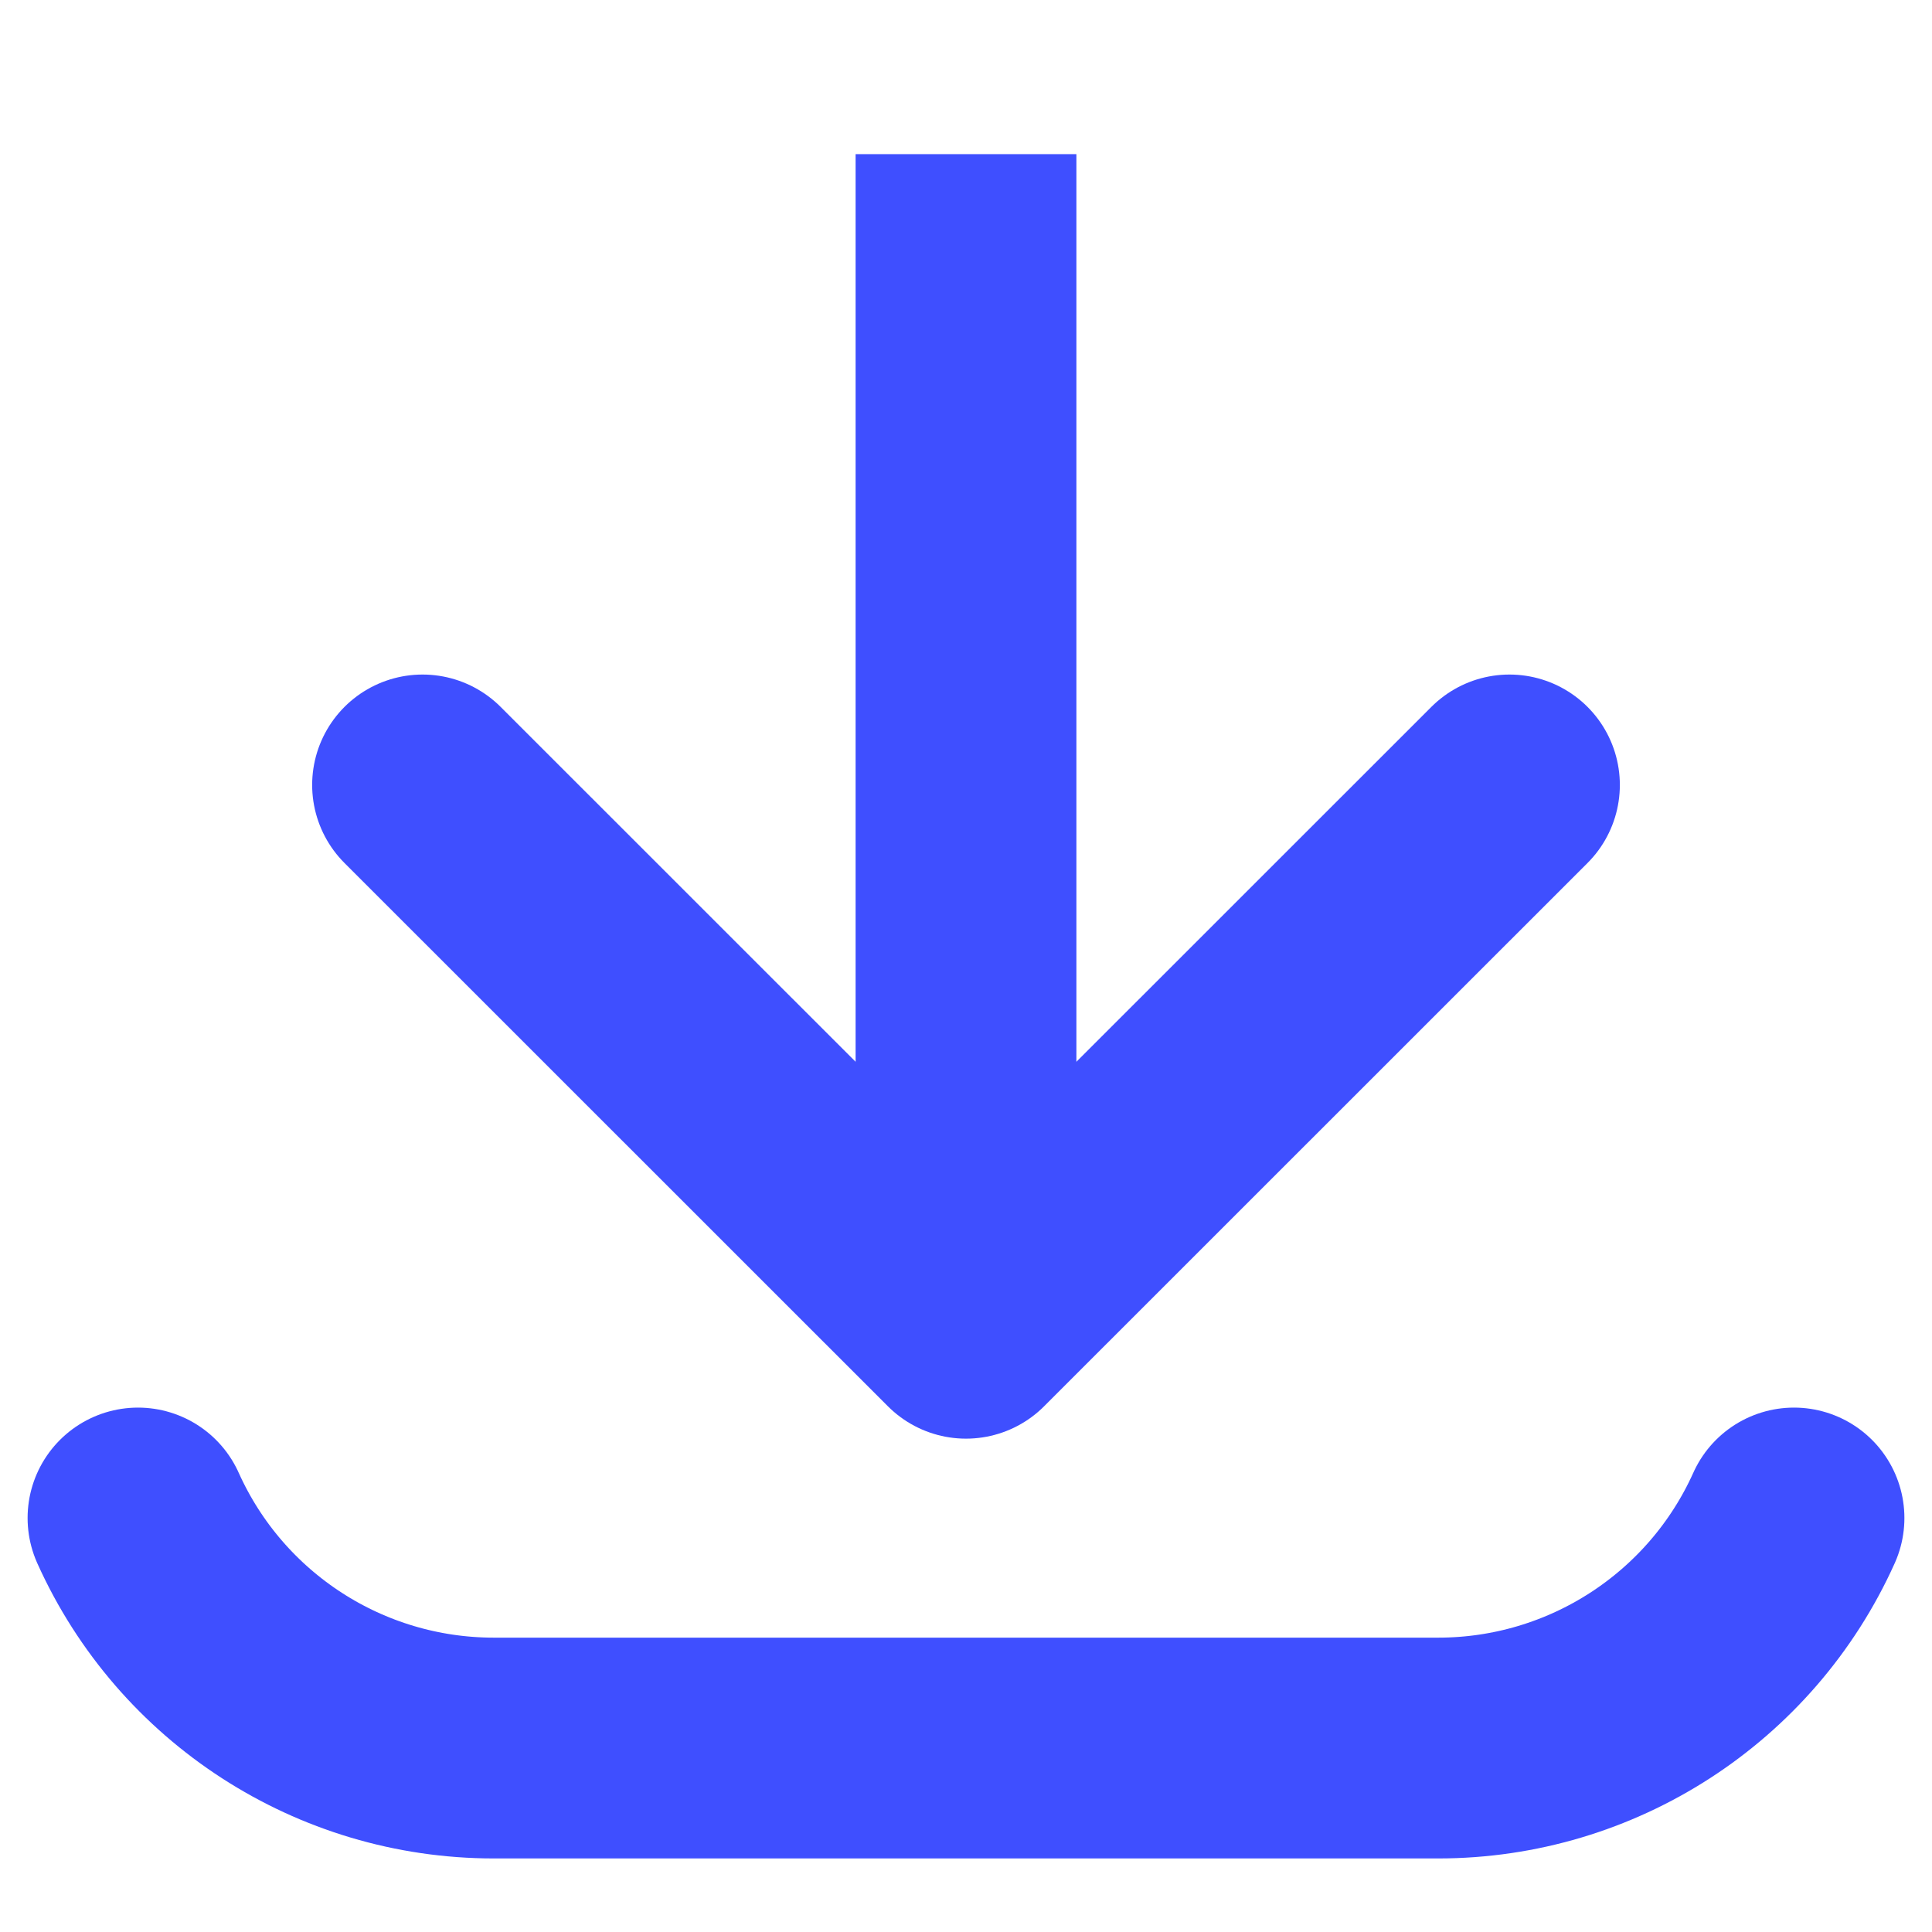 <svg width="14" height="14" viewBox="0 0 14 14" fill="none" xmlns="http://www.w3.org/2000/svg">
<path d="M7 7.75V1.917" stroke="#3F4FFF" stroke-width="1.6" stroke-linecap="square"/>
<path d="M1 11V11C1.456 12.014 2.465 12.667 3.578 12.667H10.422C11.534 12.667 12.544 12.014 13 11V11" stroke="#3F4FFF" stroke-width="1.6" stroke-linecap="round"/>
<path d="M3.062 5.688L7 9.625L10.938 5.688" stroke="#3F4FFF" stroke-width="1.6" stroke-linecap="round" stroke-linejoin="round"/>
</svg>
